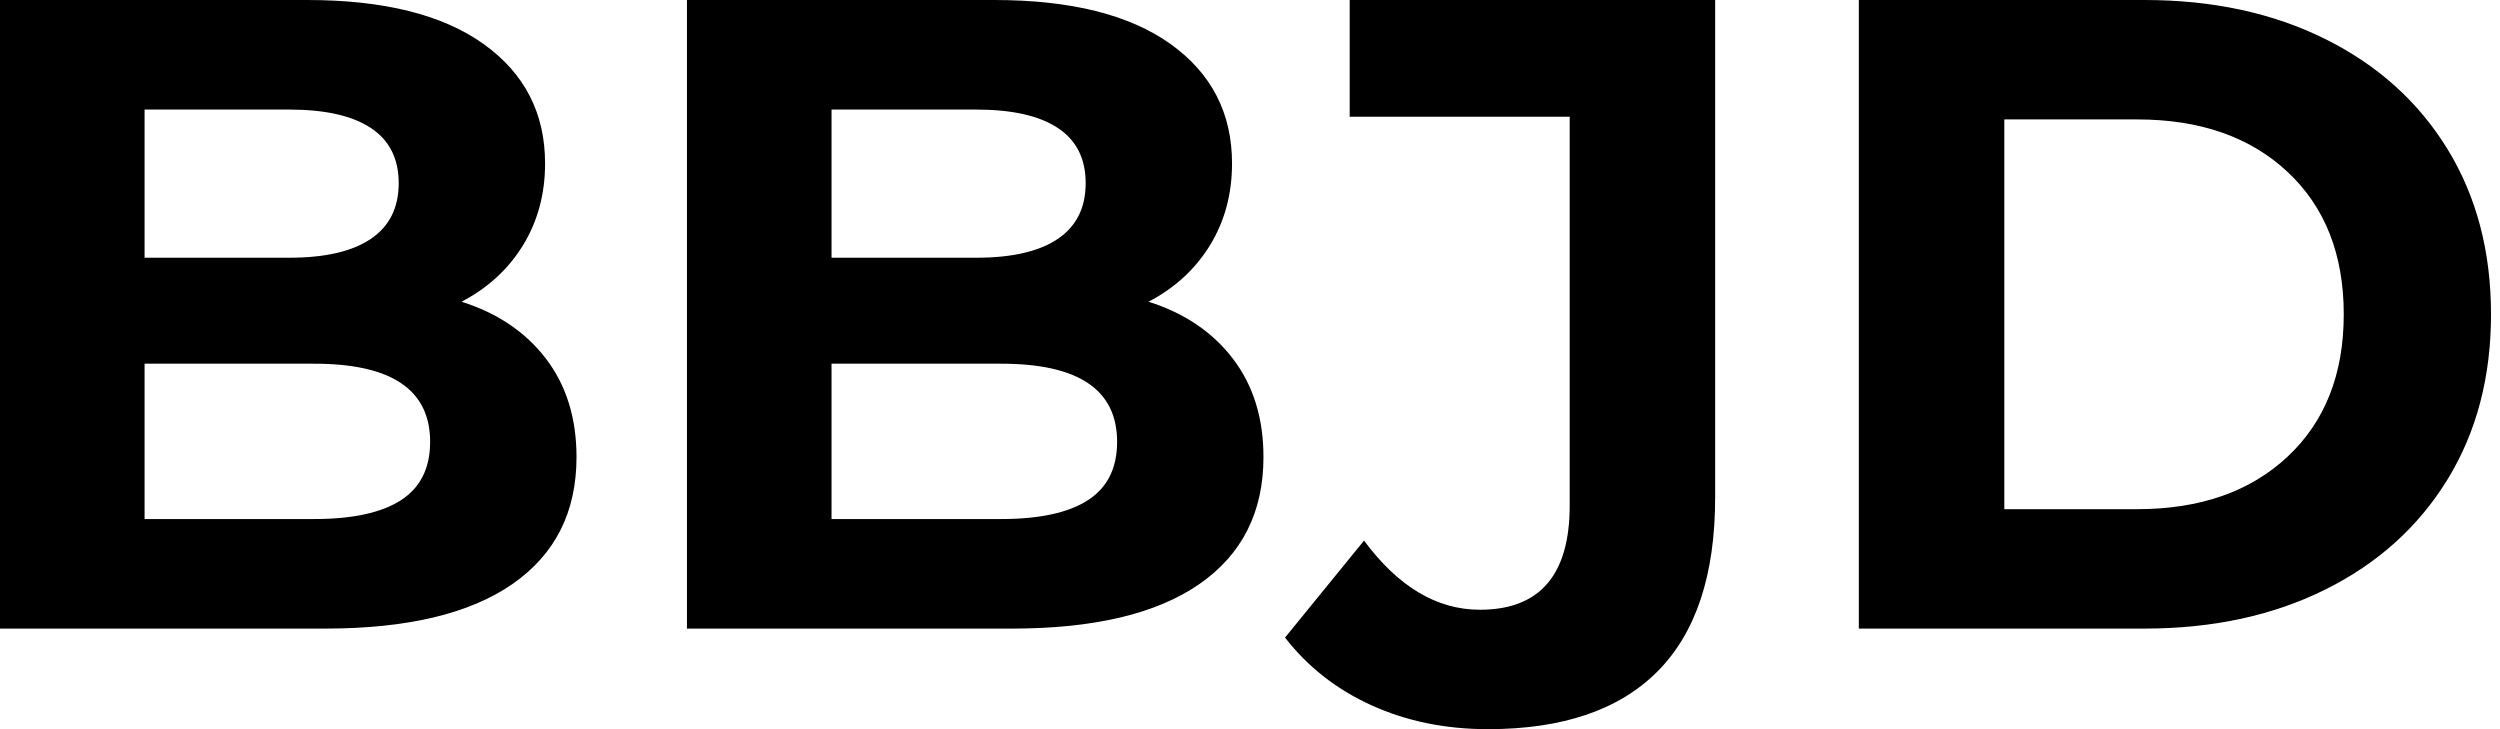 <svg baseProfile="full" height="28" version="1.1" viewBox="0 0 96 28" width="96" xmlns="http://www.w3.org/2000/svg" xmlns:ev="http://www.w3.org/2001/xml-events" xmlns:xlink="http://www.w3.org/1999/xlink"><defs /><g><path d="M25.0 17.552Q25.0 20.724 22.534 22.431Q20.069 24.138 15.345 24.138H2.862V0.0H14.655Q19.069 0.0 21.431 1.69Q23.793 3.379 23.793 6.276Q23.793 8.034 22.948 9.414Q22.103 10.793 20.586 11.586Q22.655 12.241 23.828 13.776Q25.0 15.31 25.0 17.552ZM8.414 4.207V9.897H13.966Q16.034 9.897 17.103 9.172Q18.172 8.448 18.172 7.034Q18.172 5.621 17.103 4.914Q16.034 4.207 13.966 4.207ZM19.379 16.966Q19.379 13.966 14.931 13.966H8.414V19.931H14.931Q17.138 19.931 18.259 19.207Q19.379 18.483 19.379 16.966Z M51.379 17.552Q51.379 20.724 48.914 22.431Q46.448 24.138 41.724 24.138H29.241V0.0H41.034Q45.448 0.0 47.81 1.69Q50.172 3.379 50.172 6.276Q50.172 8.034 49.328 9.414Q48.483 10.793 46.966 11.586Q49.034 12.241 50.207 13.776Q51.379 15.31 51.379 17.552ZM34.793 4.207V9.897H40.345Q42.414 9.897 43.483 9.172Q44.552 8.448 44.552 7.034Q44.552 5.621 43.483 4.914Q42.414 4.207 40.345 4.207ZM45.759 16.966Q45.759 13.966 41.31 13.966H34.793V19.931H41.31Q43.517 19.931 44.638 19.207Q45.759 18.483 45.759 16.966Z M52.207 24.483 55.241 20.759Q57.207 23.414 59.69 23.414Q63.138 23.414 63.138 19.414V4.483H54.69V0.0H68.724V19.103Q68.724 23.552 66.517 25.776Q64.31 28.0 60.0 28.0Q57.552 28.0 55.534 27.086Q53.517 26.172 52.207 24.483Z M74.241 0.0H85.207Q89.138 0.0 92.155 1.5Q95.172 3.0 96.845 5.724Q98.517 8.448 98.517 12.069Q98.517 15.69 96.845 18.414Q95.172 21.138 92.155 22.638Q89.138 24.138 85.207 24.138H74.241ZM84.931 19.552Q88.552 19.552 90.707 17.534Q92.862 15.517 92.862 12.069Q92.862 8.621 90.707 6.603Q88.552 4.586 84.931 4.586H79.828V19.552Z " fill="rgb(0,0,0)" transform="translate(-2.862, 0)" /></g></svg>